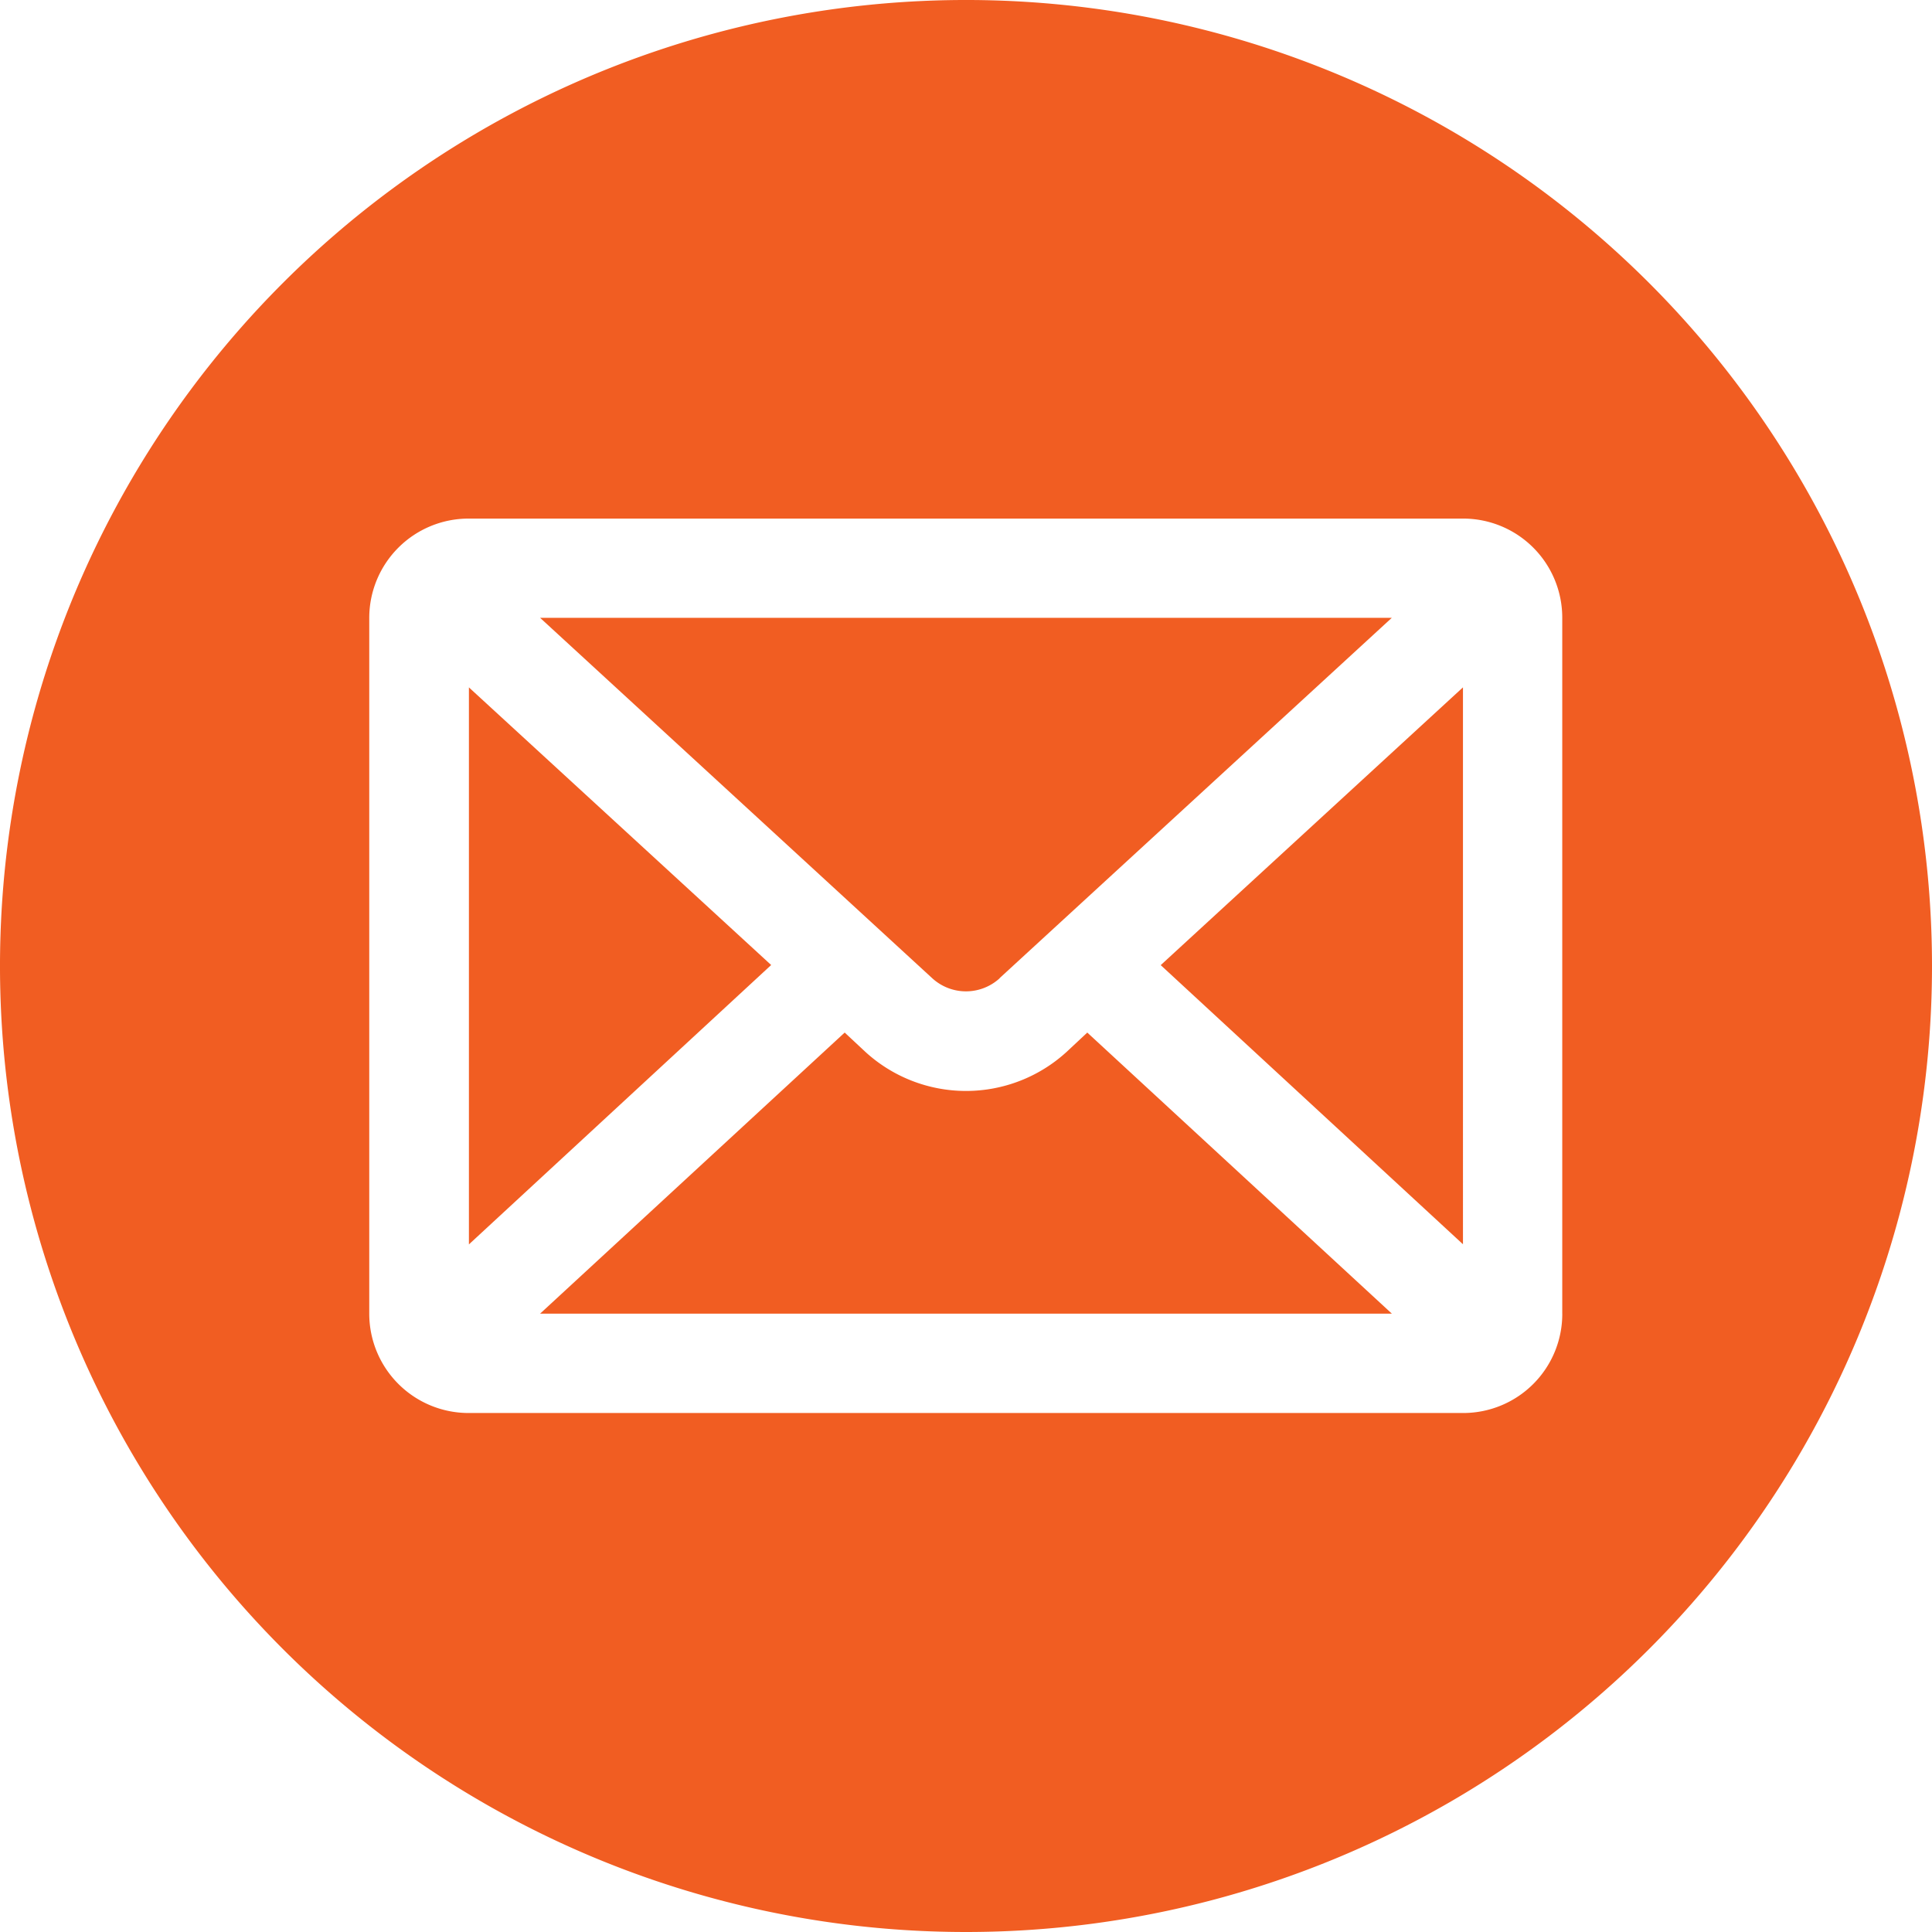 <svg id="Group_936" data-name="Group 936" xmlns="http://www.w3.org/2000/svg" xmlns:xlink="http://www.w3.org/1999/xlink" width="66.668" height="66.668" viewBox="0 0 66.668 66.668">
  <defs>
    <clipPath id="clip-path">
      <rect id="Rectangle_224" data-name="Rectangle 224" width="66.668" height="66.668" fill="none"/>
    </clipPath>
  </defs>
  <g id="Group_935" data-name="Group 935" clip-path="url(#clip-path)">
    <path id="Path_668" data-name="Path 668" d="M29.148,35.631l-10.511,9.7H48.03l-10.511-9.7-.706.66a5.144,5.144,0,0,1-6.958,0ZM26.611,33.3l-10.43-9.58V42.941Zm7.884.452L48.028,21.319H18.637L32.169,33.756a1.723,1.723,0,0,0,2.328,0m5.556-.452,10.43,9.632V23.719ZM53.91,45.332a3.419,3.419,0,0,1-3.41,3.427H16.181a3.428,3.428,0,0,1-3.439-3.418V21.322a3.428,3.428,0,0,1,3.43-3.427h34.31a3.419,3.419,0,0,1,3.427,3.41V45.332Zm12.758-12A33.334,33.334,0,1,0,33.327,66.668,33.334,33.334,0,0,0,66.668,33.327" transform="translate(0 0)" fill="#f15d22"/>
  </g>
</svg>
